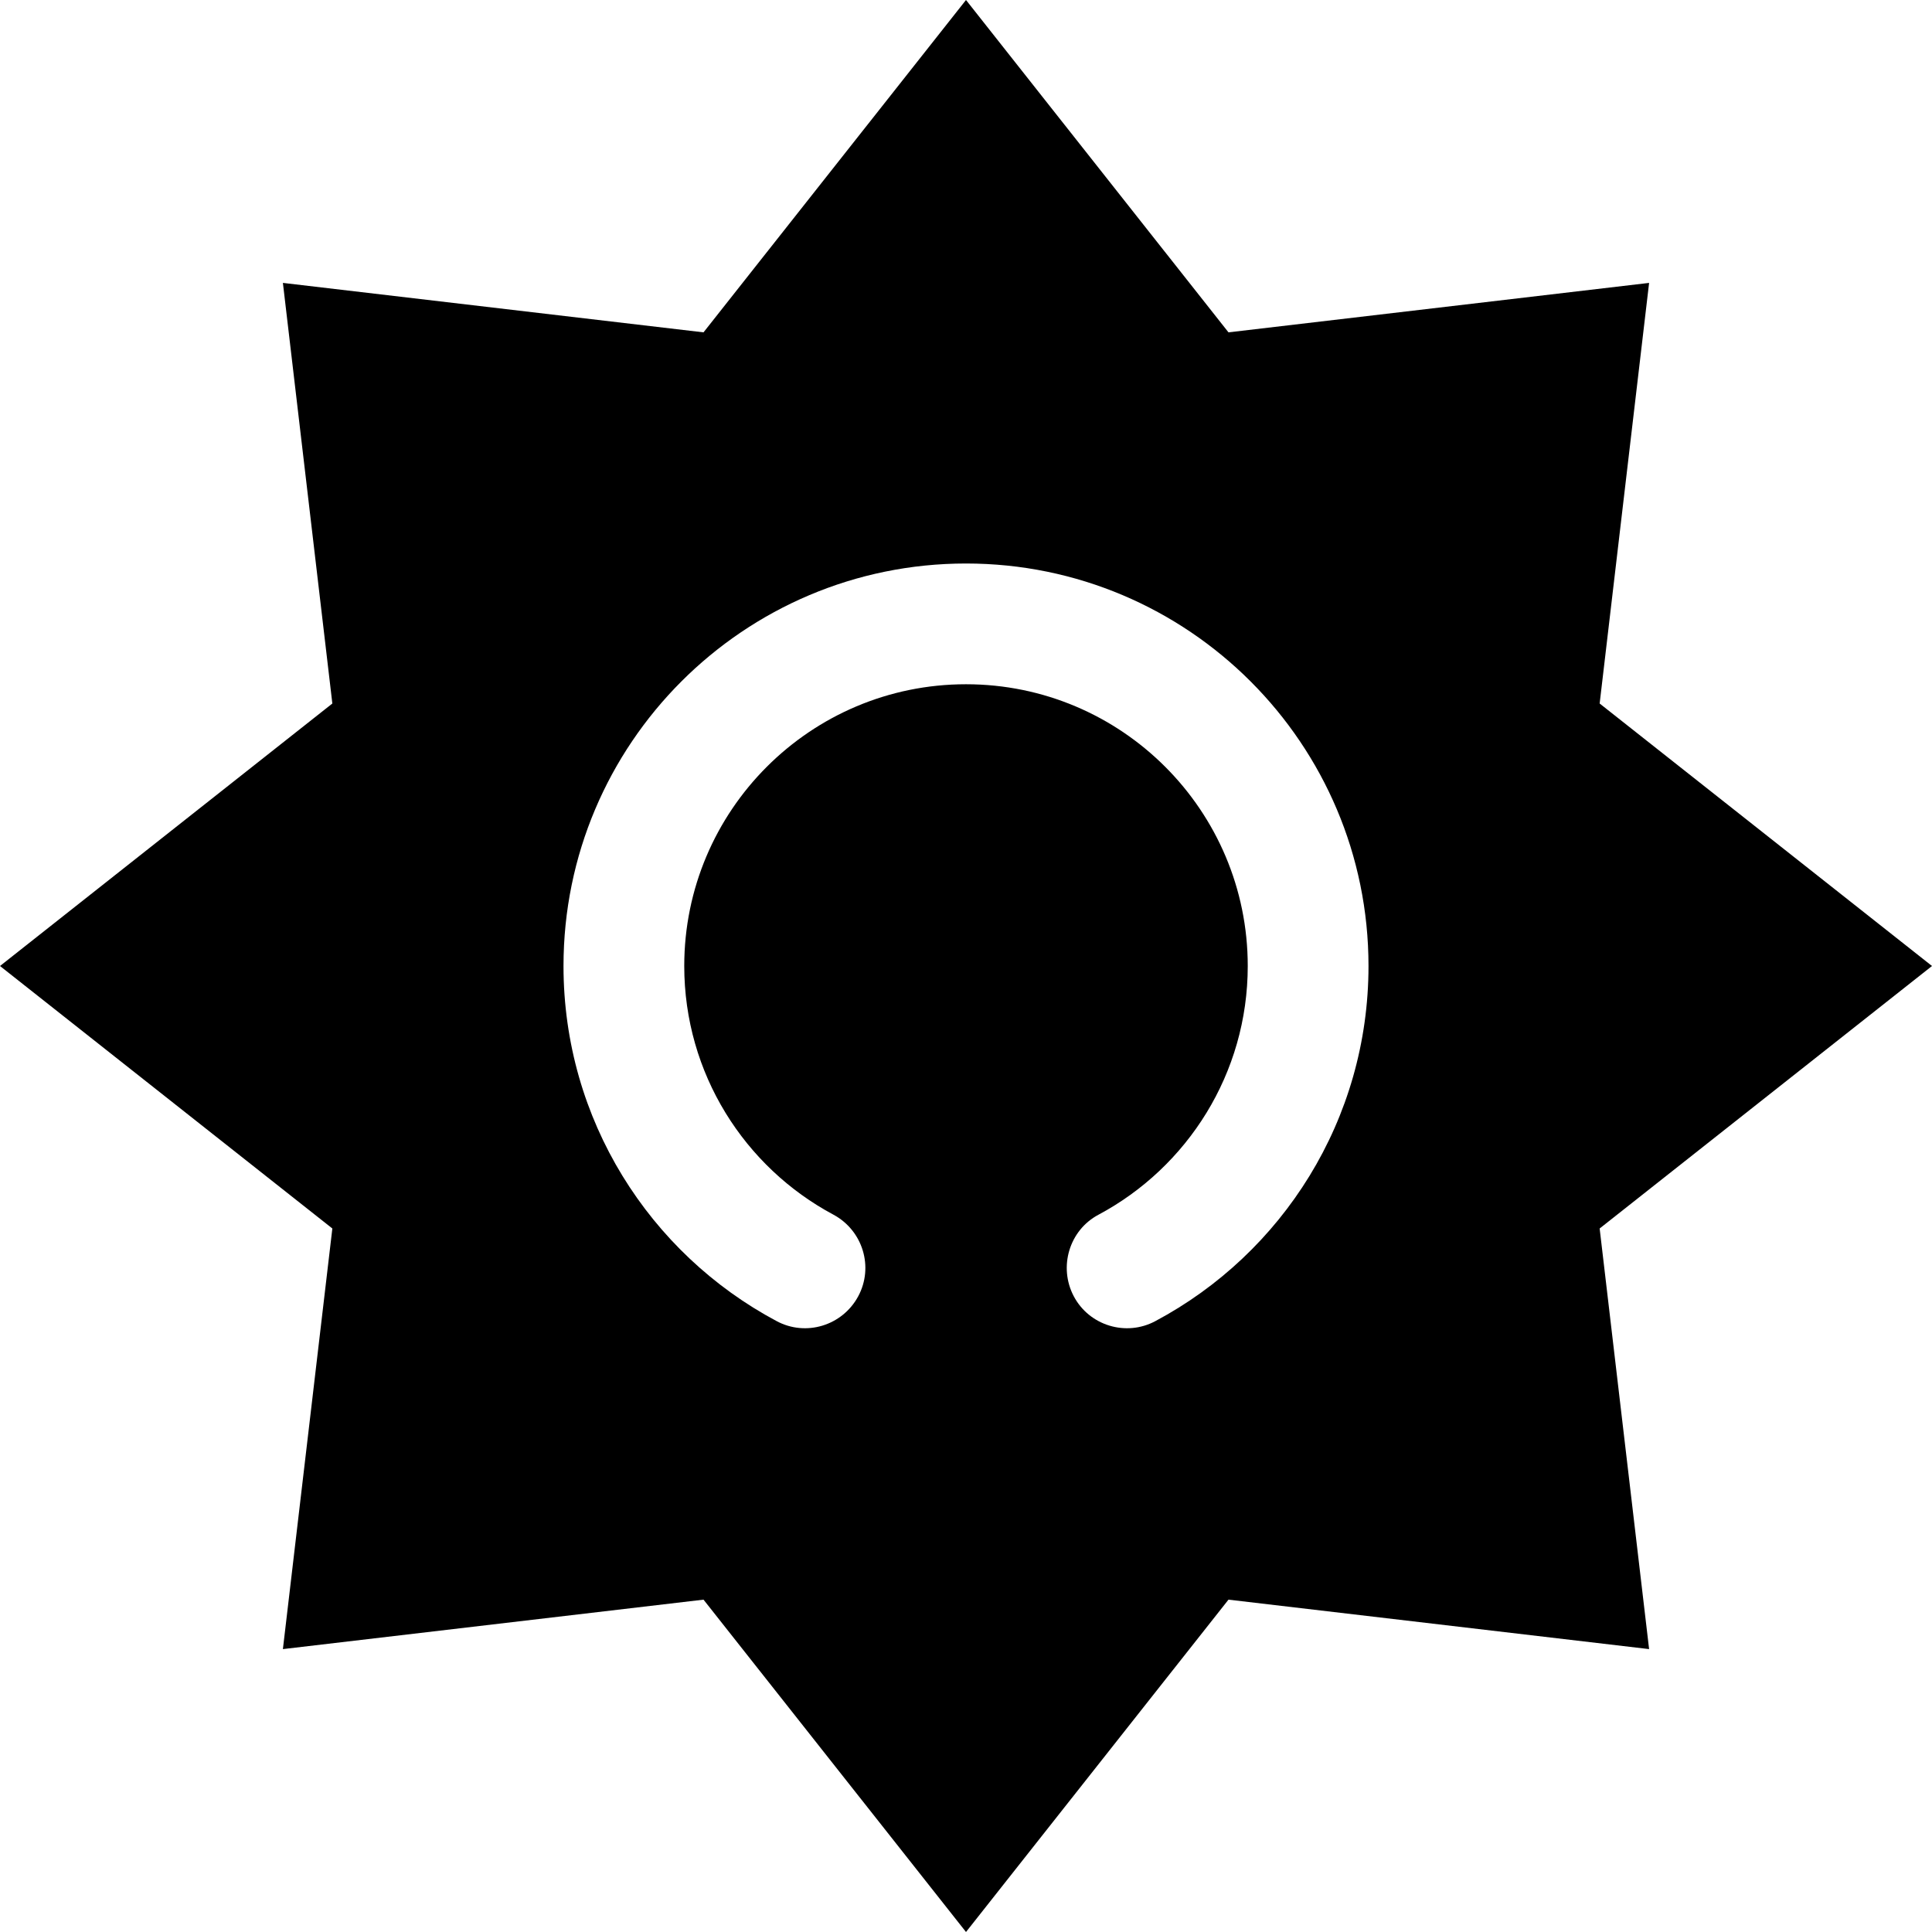 <svg xmlns="http://www.w3.org/2000/svg" viewBox="0 0 672 672"><!--! Font Awesome Pro 7.1.0 by @fontawesome - https://fontawesome.com License - https://fontawesome.com/license (Commercial License) Copyright 2025 Fonticons, Inc. --><path fill="currentColor" d="M427.3 115.6L336 0L244.7 115.6L98.4 98.4L115.6 244.7L0 336L115.6 427.3L98.4 573.6L244.7 556.4L336 672L427.3 556.4L573.6 573.6L556.4 427.3L672 336L556.4 244.7L573.6 98.4L427.3 115.6zM289.9 422.5C300.1 428 304 440.7 298.5 450.9C293 461.1 280.3 465 270.1 459.5C226 436 196 389.5 196 336C196 258.7 258.7 196 336 196C413.3 196 476 258.7 476 336C476 389.5 446 436 401.9 459.5C391.7 465 378.9 461.1 373.5 450.9C368.1 440.7 371.9 427.9 382.1 422.5C413 406 434 373.4 434 336C434 281.9 390.1 238 336 238C281.9 238 238 281.9 238 336C238 373.4 259 406 289.9 422.5z"/></svg>